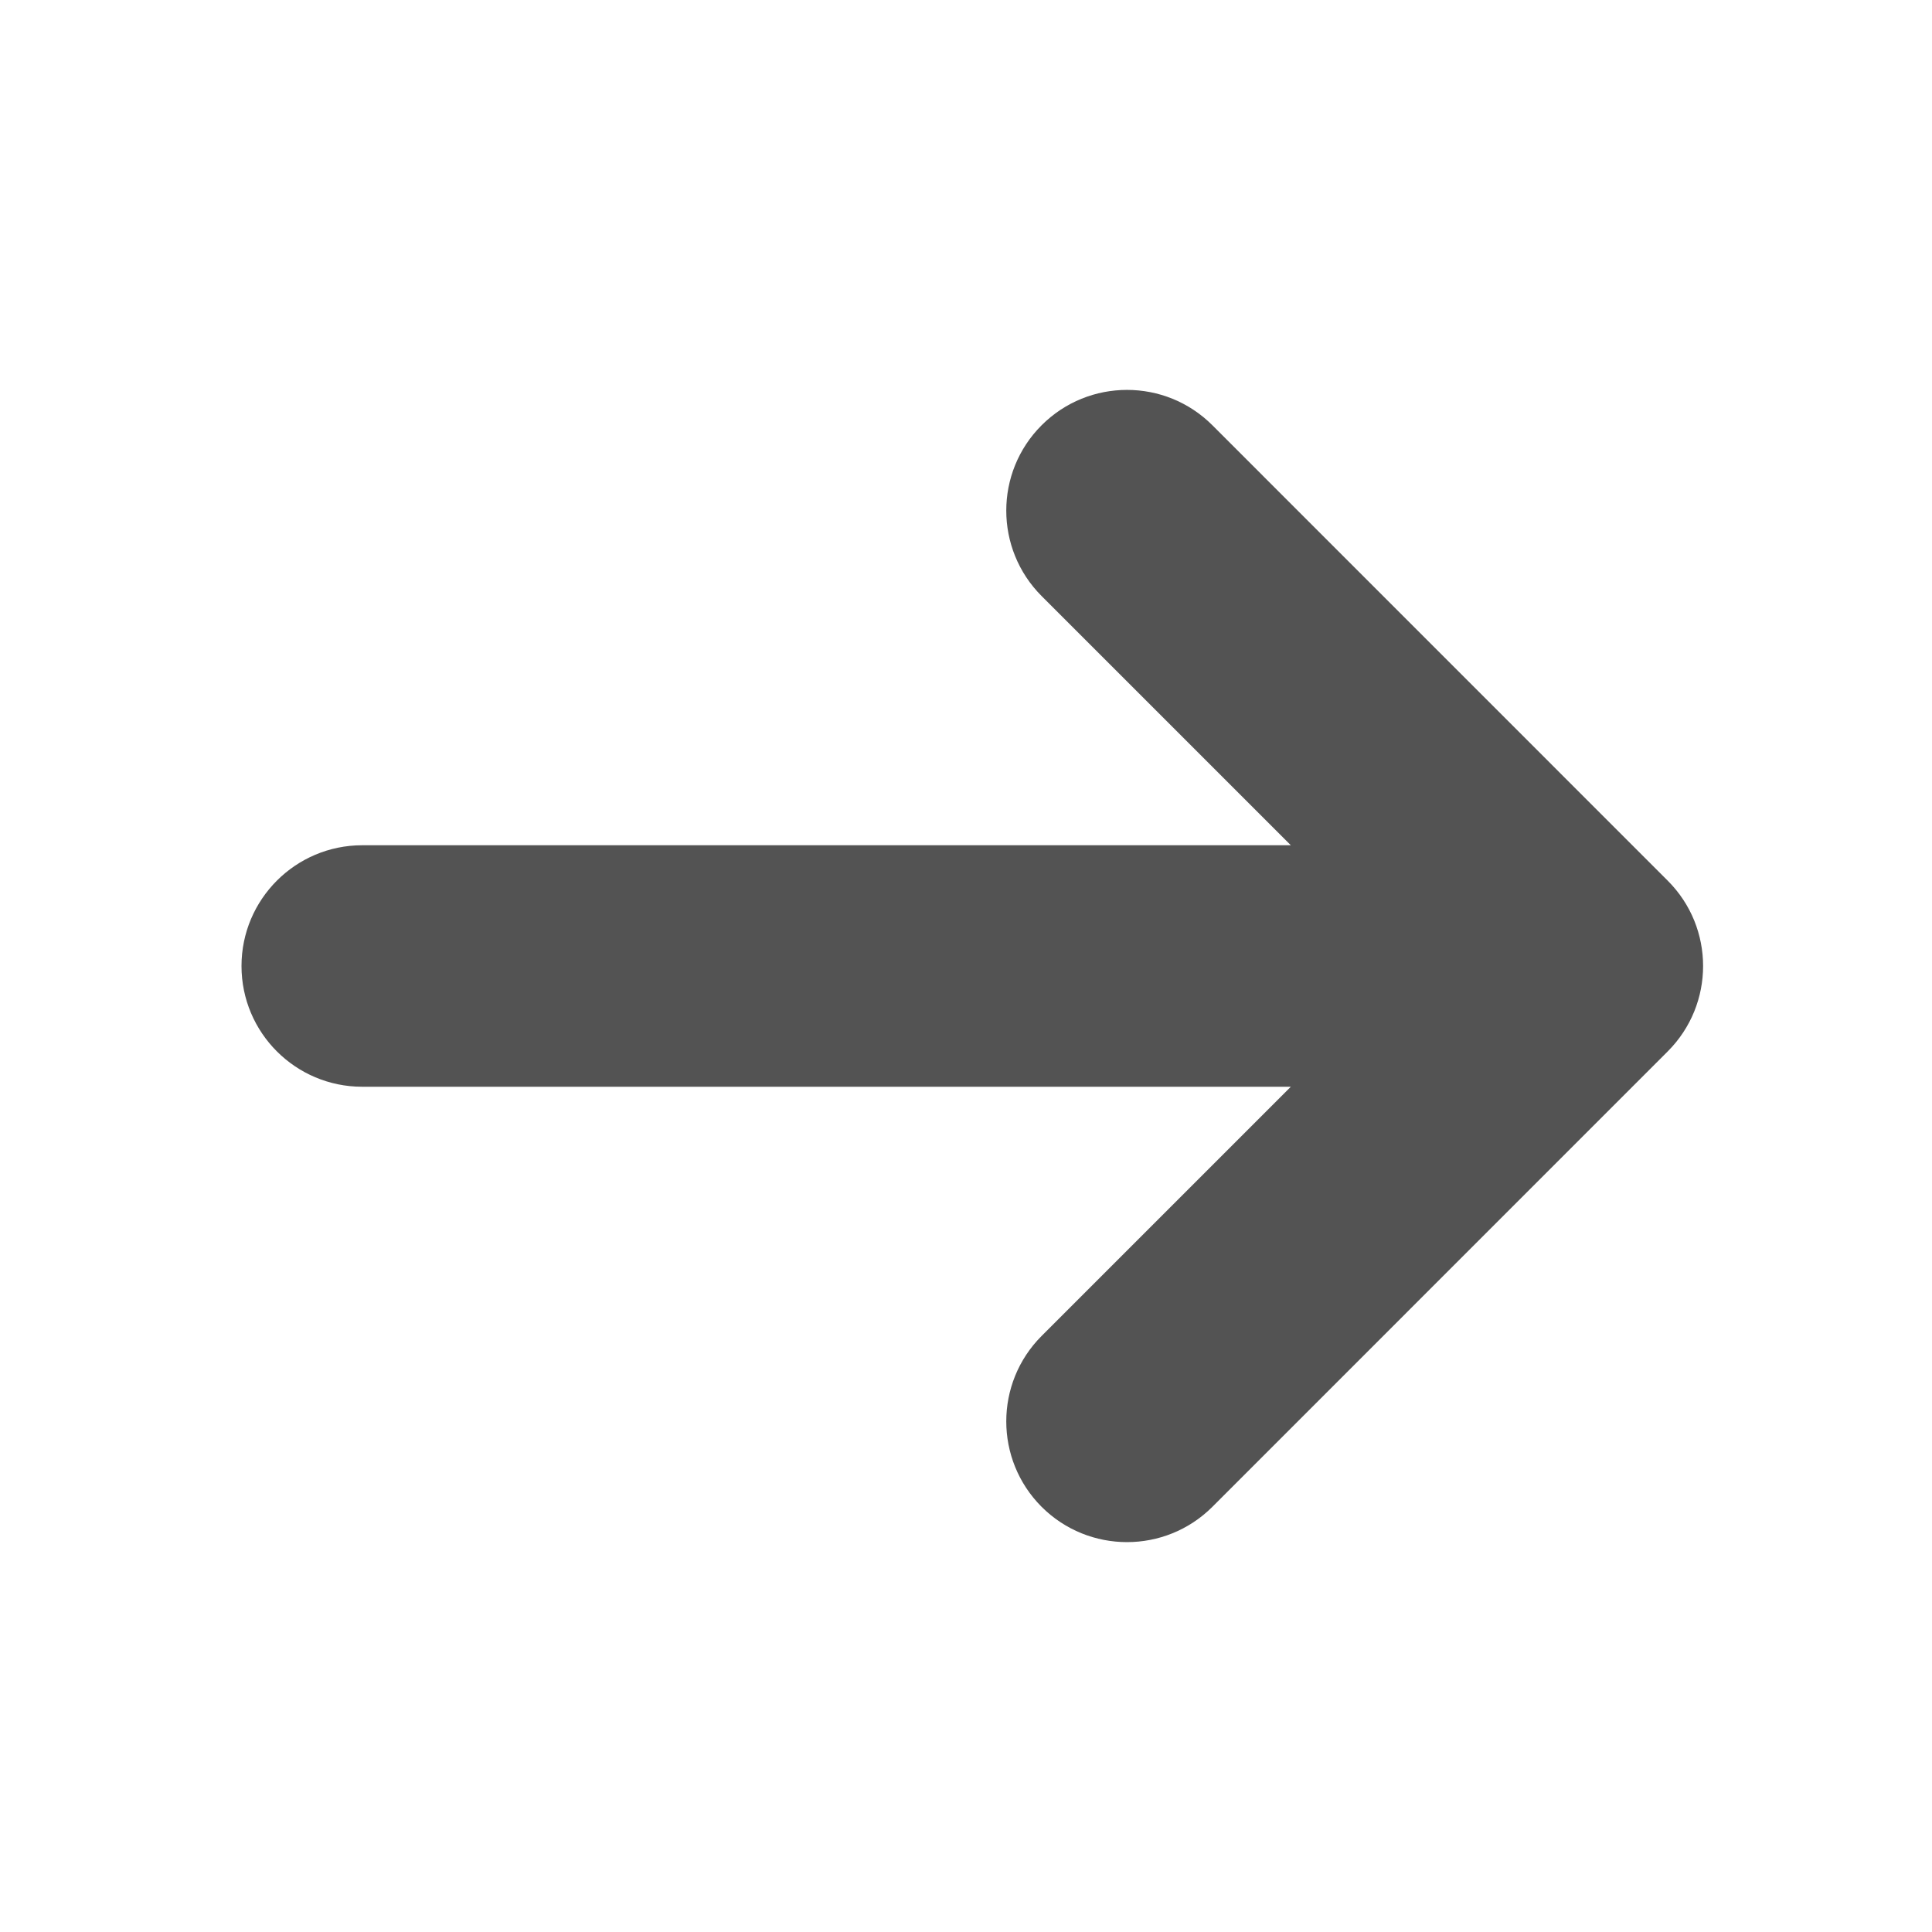 <?xml version='1.0' encoding='UTF-8'?><svg width='16px' height='16px' viewBox='0 0 24 24' version='1.1' xmlns='http://www.w3.org/2000/svg' xmlns:xlink='http://www.w3.org/1999/xlink'><title>arrow_right_fill</title><g id='页面-1' stroke='none' stroke-width='1' fill='none' fill-rule='evenodd'><g id='Arrow' transform='translate(-146, -48)' fill-rule='nonzero'><g id='arrow_right_fill' transform='translate(146, 48)'><path d='M24,0 L24,24 L0,24 L0,0 L24,0 Z M12.593,23.258 L12.582,23.26 L12.511,23.295 L12.492,23.299 L12.492,23.299 L12.477,23.295 L12.406,23.26 C12.396,23.256 12.387,23.259 12.382,23.265 L12.378,23.276 L12.361,23.703 L12.366,23.723 L12.377,23.736 L12.48,23.81 L12.495,23.814 L12.495,23.814 L12.507,23.81 L12.611,23.736 L12.623,23.72 L12.623,23.72 L12.627,23.703 L12.61,23.276 C12.608,23.266 12.601,23.259 12.593,23.258 L12.593,23.258 Z M12.858,23.145 L12.845,23.147 L12.66,23.24 L12.65,23.25 L12.65,23.25 L12.647,23.261 L12.665,23.691 L12.67,23.703 L12.67,23.703 L12.678,23.71 L12.879,23.803 C12.891,23.807 12.902,23.803 12.908,23.795 L12.912,23.781 L12.878,23.167 C12.875,23.155 12.867,23.147 12.858,23.145 L12.858,23.145 Z M12.143,23.147 C12.133,23.142 12.122,23.145 12.116,23.153 L12.11,23.167 L12.076,23.781 C12.075,23.793 12.083,23.802 12.093,23.805 L12.108,23.803 L12.309,23.71 L12.319,23.702 L12.319,23.702 L12.323,23.691 L12.34,23.261 L12.337,23.249 L12.337,23.249 L12.328,23.24 L12.143,23.147 Z' id='MingCute' fill-rule='nonzero'></path><path d='M15.061,5.283 L20.717,10.94 C21.303,11.525 21.303,12.475 20.717,13.061 L15.061,18.718 C14.475,19.303 13.525,19.303 12.939,18.718 C12.354,18.132 12.354,17.182 12.939,16.596 L16.035,13.5 L4.5,13.5 C3.672,13.5 3,12.829 3,12 C3,11.172 3.672,10.5 4.5,10.5 L16.035,10.5 L12.939,7.404 C12.354,6.818 12.354,5.868 12.939,5.283 C13.525,4.697 14.475,4.697 15.061,5.283 Z' id='路径' fill='#535353FF'></path></g></g></g></svg>